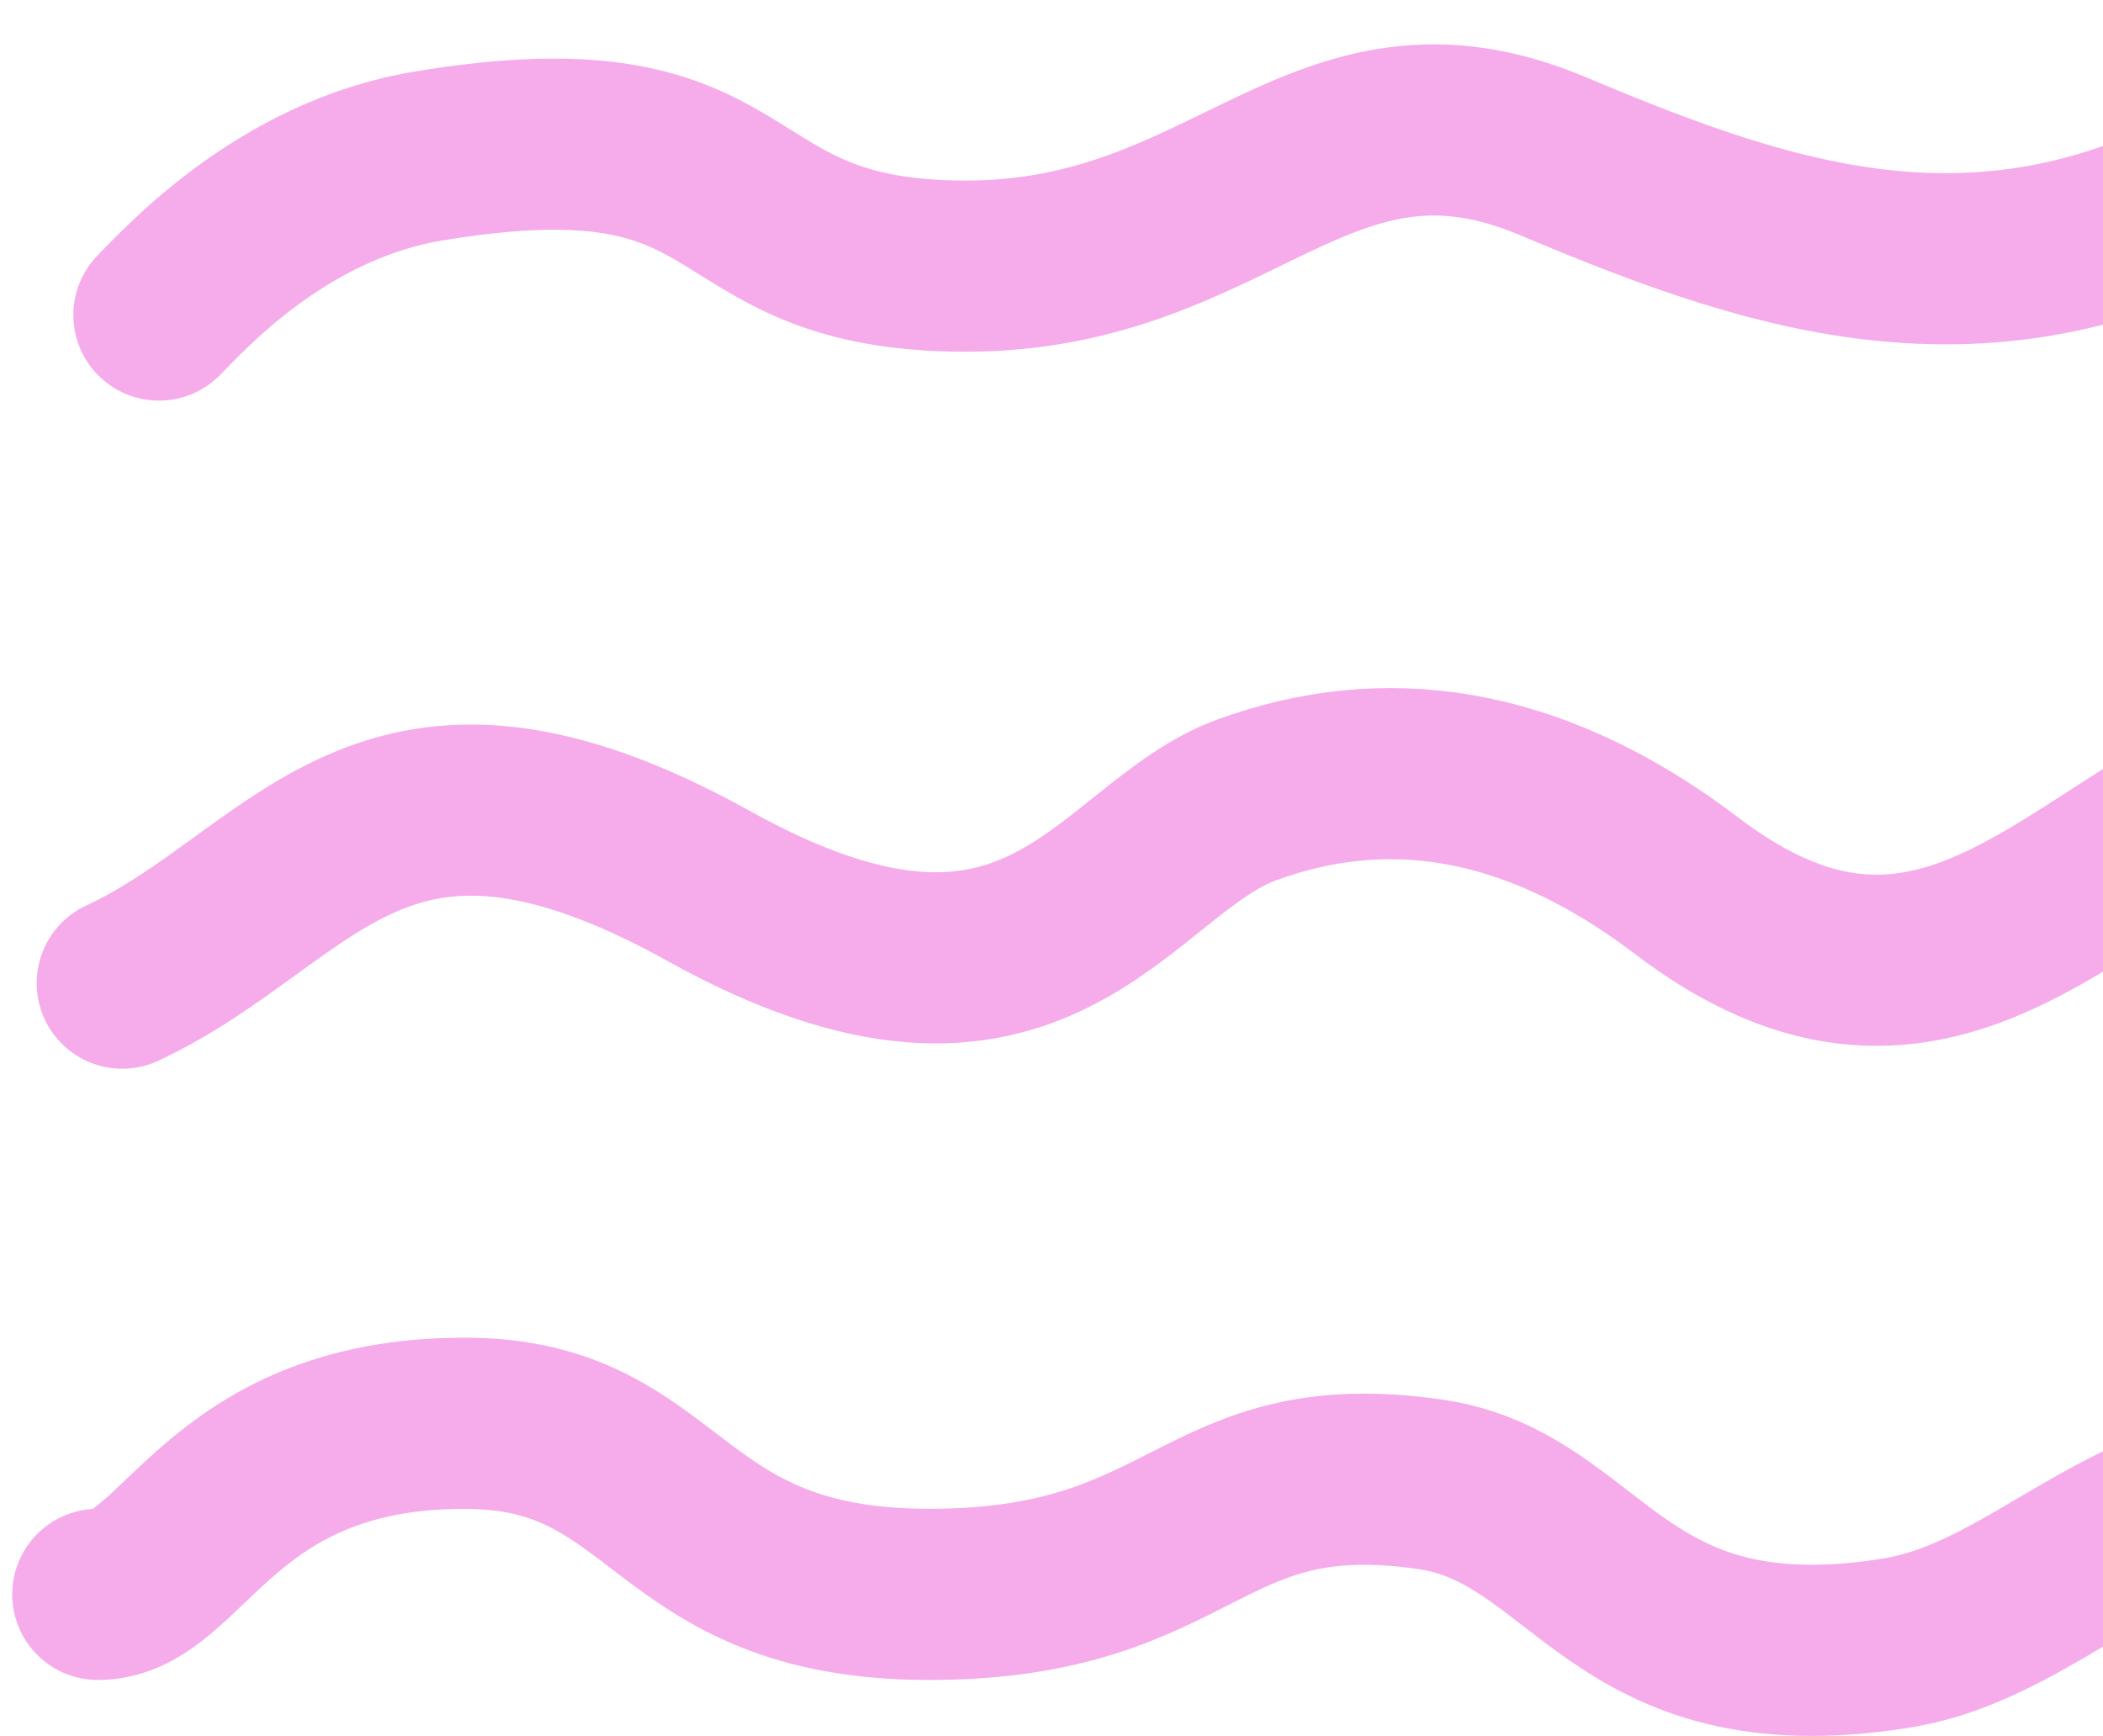 <svg width="86" height="71" viewBox="0 0 86 71" fill="none" xmlns="http://www.w3.org/2000/svg">
<path d="M134 6.385C132.667 8.052 127.595 14.97 116.5 13.385C109.5 12.385 105.284 -1.432 93 6.385C82 13.385 73 10.385 63.5 6.385C54 2.385 50.5 10.885 39.5 10.885C28.5 10.885 31.537 4.045 17.5 6.385C11.5 7.385 7.5 11.885 6.5 12.885" stroke="#F6ABEA" stroke-width="7" stroke-linecap="round"/>
<path d="M134 32.71C130 36.21 125.5 38.71 122.5 39.21C116.986 40.129 110.5 39.71 105 35.21C99.5 30.71 94 30.71 89 33.71C82.906 37.366 77.5 42.71 69 36.246C62.521 31.32 56.5 30.71 51 32.71C45.5 34.71 42.5 43.746 29 36.246C15.5 28.746 12.5 36.71 5 40.21" stroke="#F6ABEA" stroke-width="7" stroke-linecap="round"/>
<path d="M134 59.532C126.5 59.532 124 67.21 115 67.21C103 67.21 106.5 60.71 95 60.71C86.984 60.71 83.426 66.271 77.5 67.21C66 69.032 65 61.658 58.5 60.71C49 59.324 49 65.21 38 65.21C27 65.21 27.5 58.21 19 58.21C8.888 58.21 7.5 65.21 4 65.21" stroke="#F6ABEA" stroke-width="7" stroke-linecap="round"/>
</svg>
